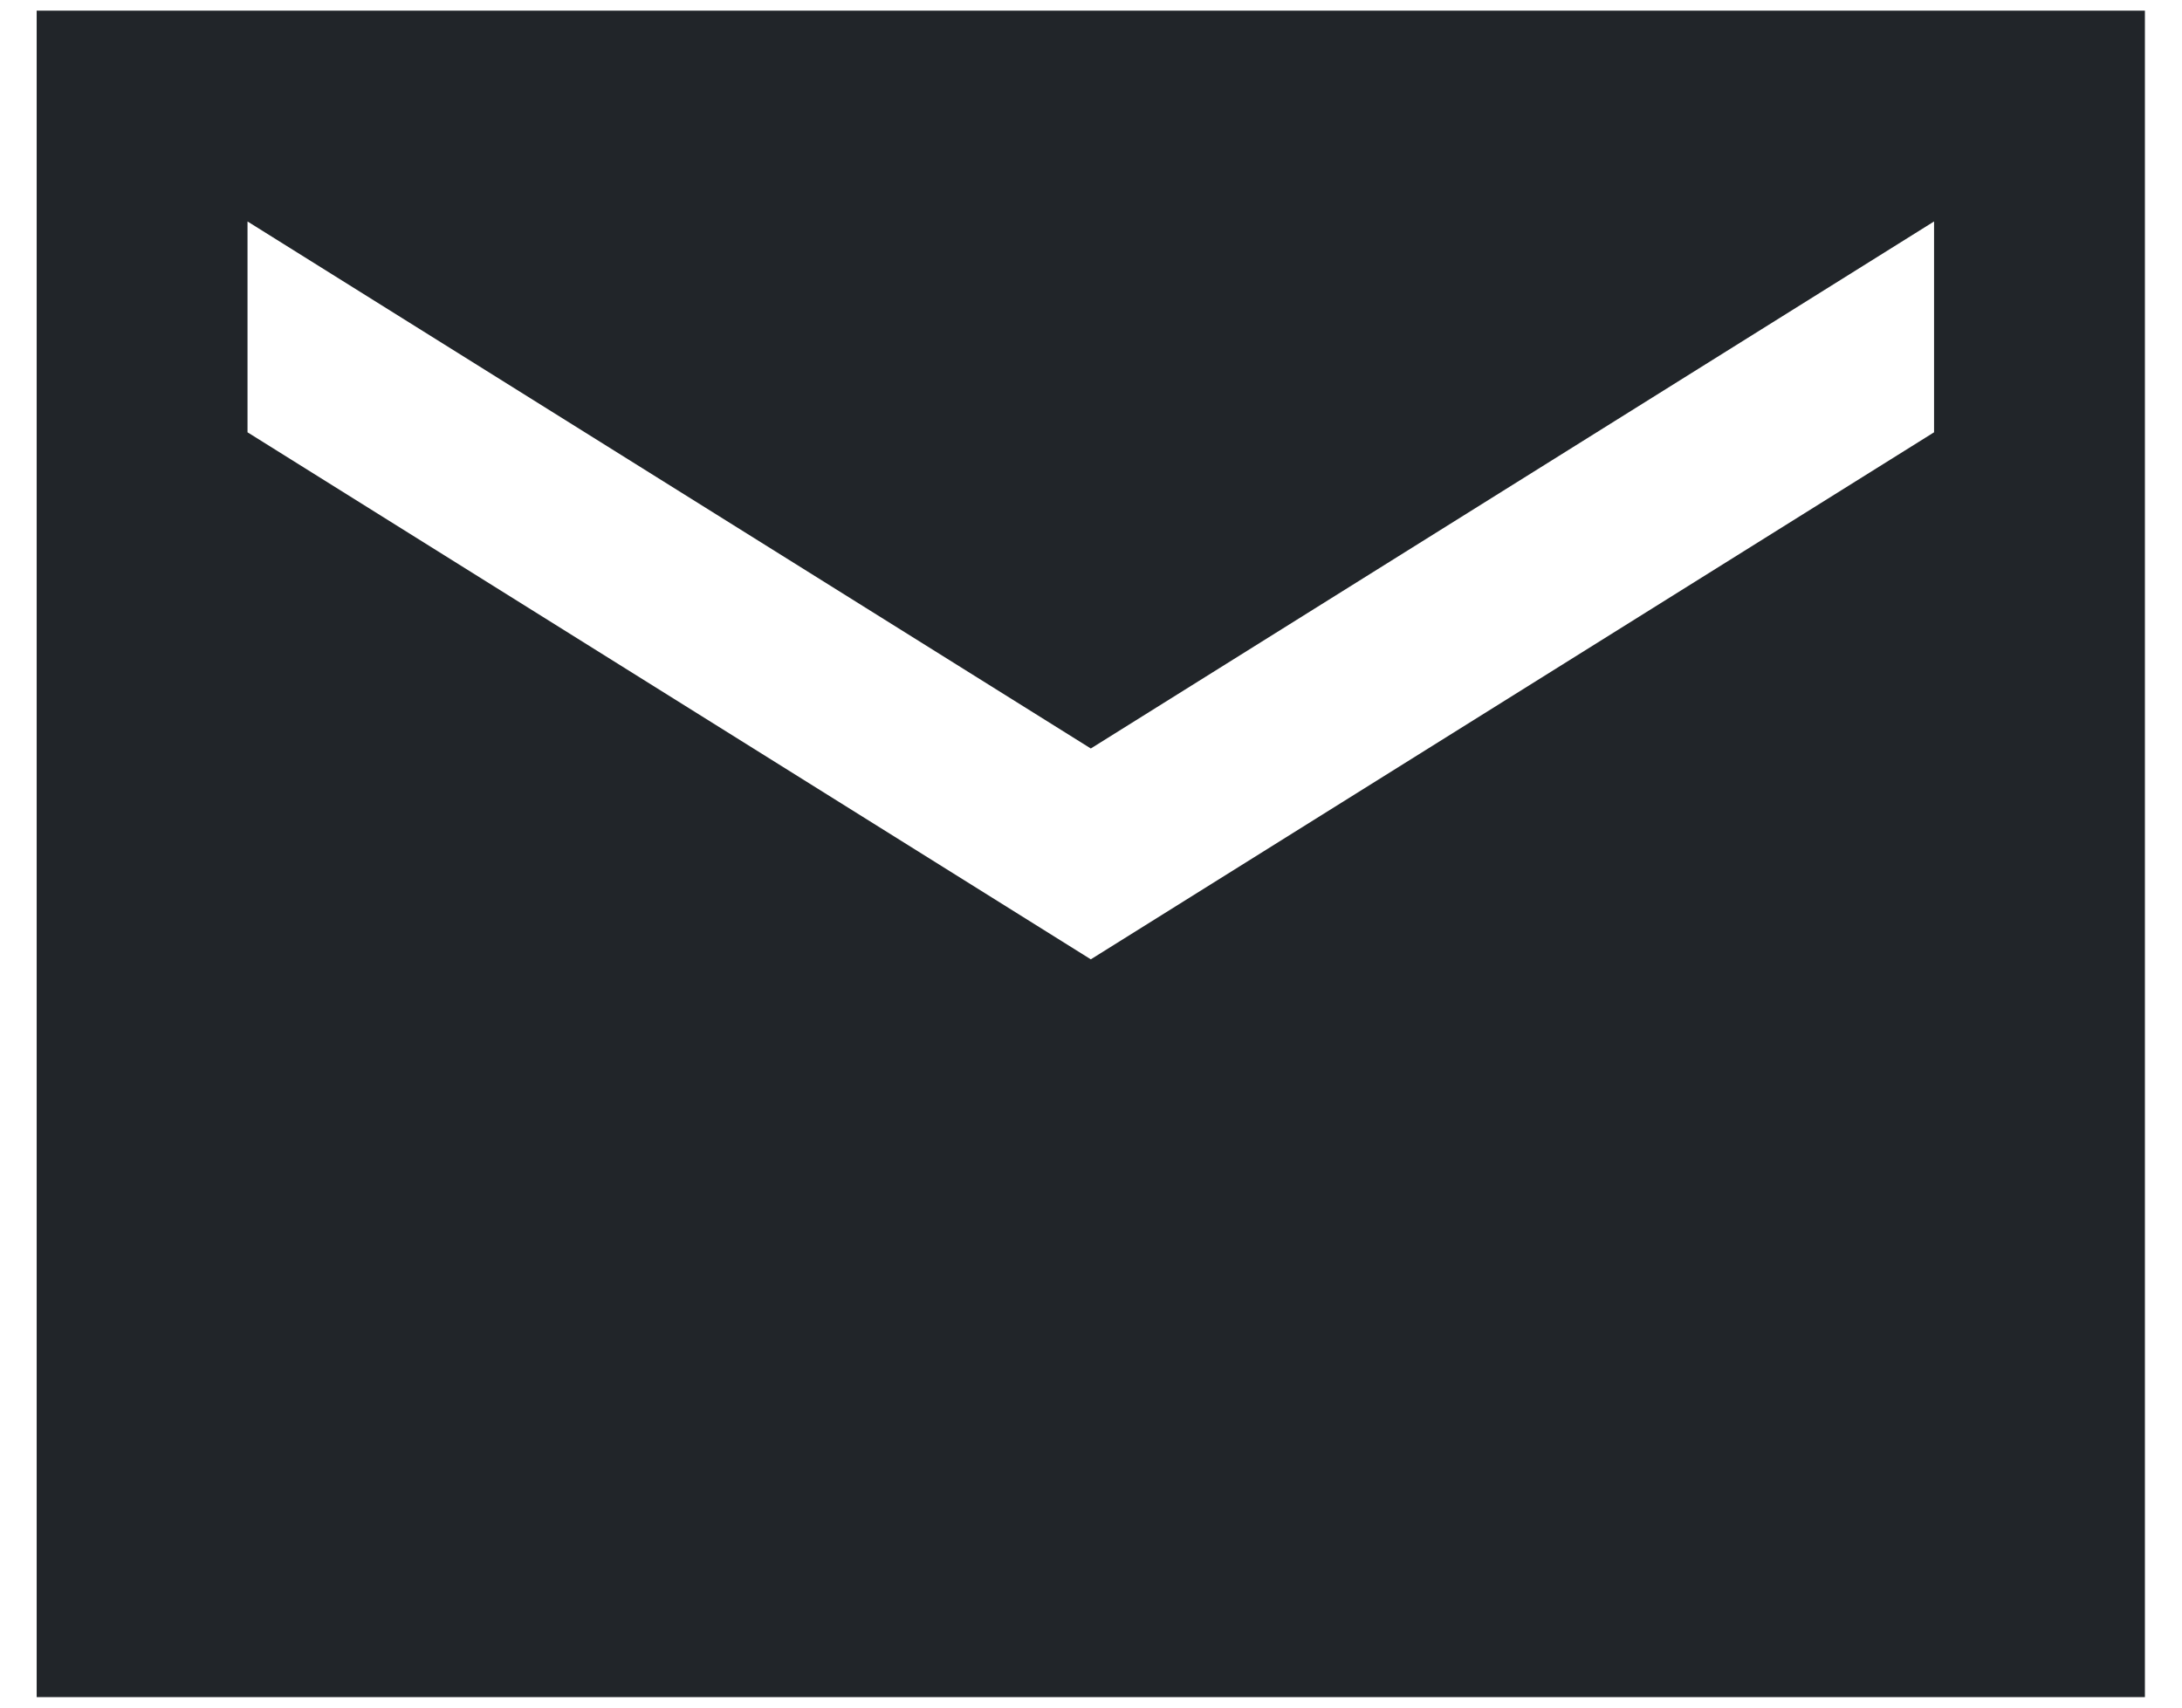 <svg width="46" height="36" viewBox="0 0 46 36" fill="none" xmlns="http://www.w3.org/2000/svg">
<path d="M45.218 0.225H0.773V35.78H45.218V0.225ZM40.773 9.114L22.996 20.225L5.218 9.114V4.669L22.996 15.78L40.773 4.669V9.114Z" fill="#212529"/>
</svg>
